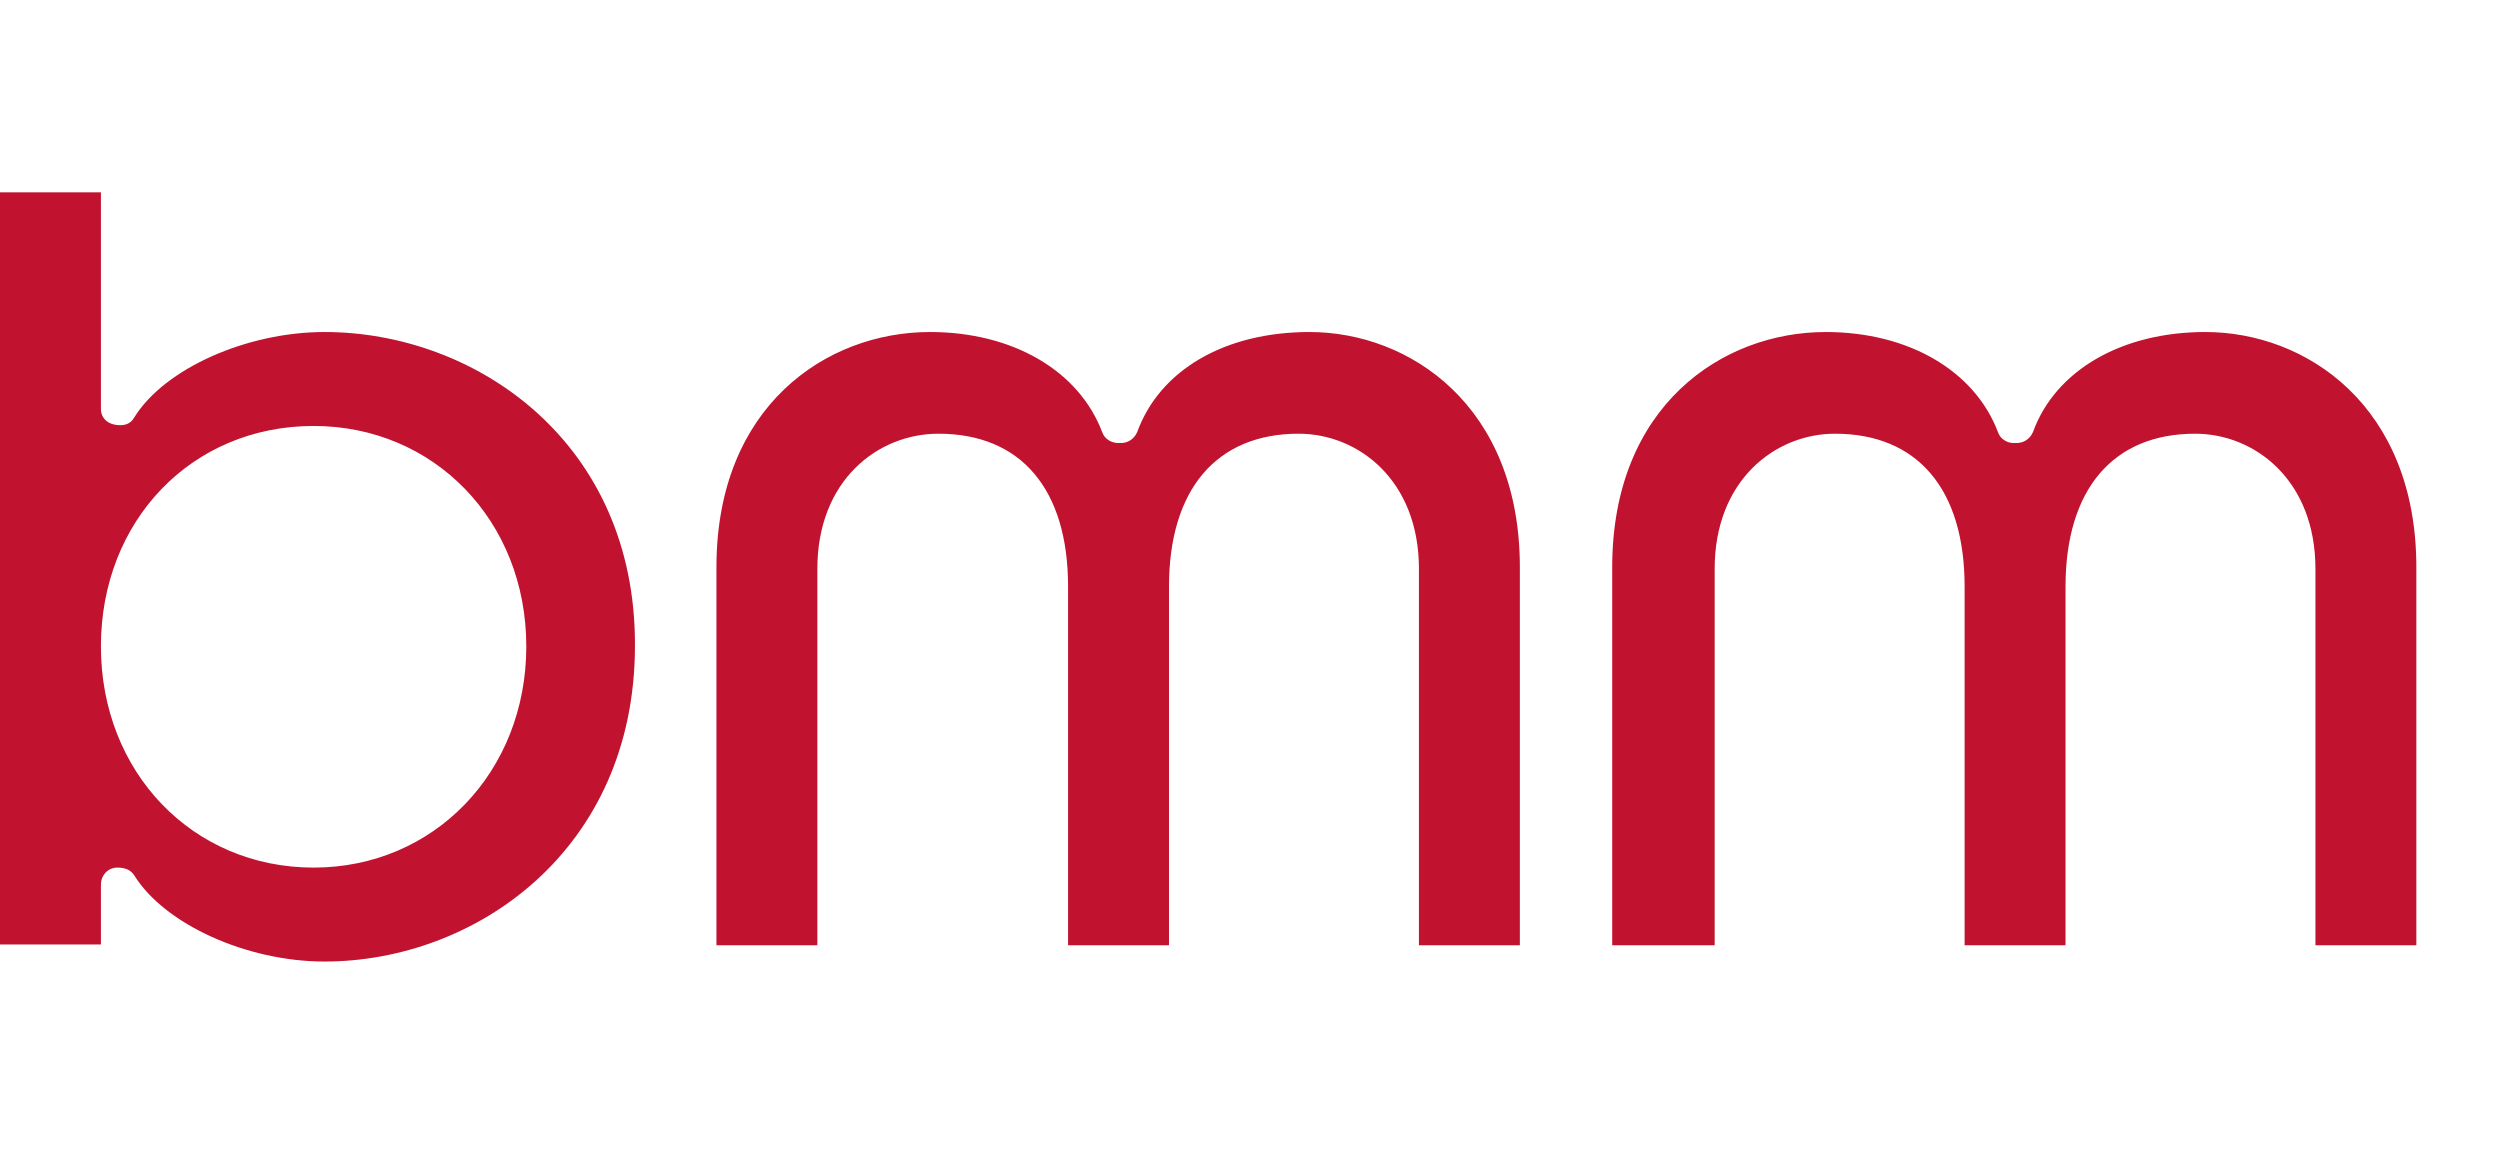 <svg width="52" height="24" viewBox="0 0 52 24" fill="none" xmlns="http://www.w3.org/2000/svg">
<path d="M6.749 6.906C5.134 6.906 3.423 7.665 2.793 8.682C2.729 8.795 2.632 8.844 2.503 8.844C2.244 8.844 2.099 8.698 2.099 8.505V4H0V19.645H2.099V18.402C2.099 18.208 2.244 18.046 2.438 18.046C2.632 18.046 2.729 18.111 2.793 18.208C3.423 19.225 5.134 20 6.749 20C9.881 20 13.207 17.691 13.207 13.429C13.223 9.199 9.897 6.906 6.749 6.906ZM10.947 13.445C10.947 16.061 9.025 18.046 6.523 18.046C4.004 18.046 2.099 16.061 2.099 13.445C2.099 10.829 3.988 8.86 6.523 8.86C9.025 8.86 10.947 10.829 10.947 13.445ZM31.613 11.798V19.661H29.514V11.831C29.514 9.99 28.254 9.021 27.011 9.021C25.3 9.021 24.315 10.184 24.315 12.202V19.661H22.216V12.202C22.216 10.168 21.231 9.021 19.52 9.021C18.26 9.021 17.001 9.99 17.001 11.831V19.661H14.902V11.798C14.902 8.44 17.195 6.906 19.342 6.906C21.07 6.906 22.442 7.713 22.926 8.989C22.975 9.134 23.12 9.215 23.265 9.215H23.314C23.459 9.215 23.588 9.134 23.653 8.989C24.121 7.697 25.477 6.906 27.237 6.906C29.32 6.906 31.613 8.44 31.613 11.798ZM50.26 11.798V19.661H48.161V11.831C48.161 9.99 46.902 9.021 45.659 9.021C43.947 9.021 42.963 10.184 42.963 12.202V19.661H40.864V12.202C40.864 10.168 39.879 9.021 38.167 9.021C36.924 9.021 35.665 9.99 35.665 11.831V19.661H33.534V11.798C33.534 8.44 35.826 6.906 37.974 6.906C39.701 6.906 41.074 7.713 41.558 8.989C41.606 9.134 41.752 9.215 41.881 9.215H41.946C42.091 9.215 42.22 9.134 42.285 8.989C42.753 7.697 44.141 6.906 45.869 6.906C47.968 6.906 50.26 8.44 50.26 11.798Z" fill="#C1122F"/>
</svg>
